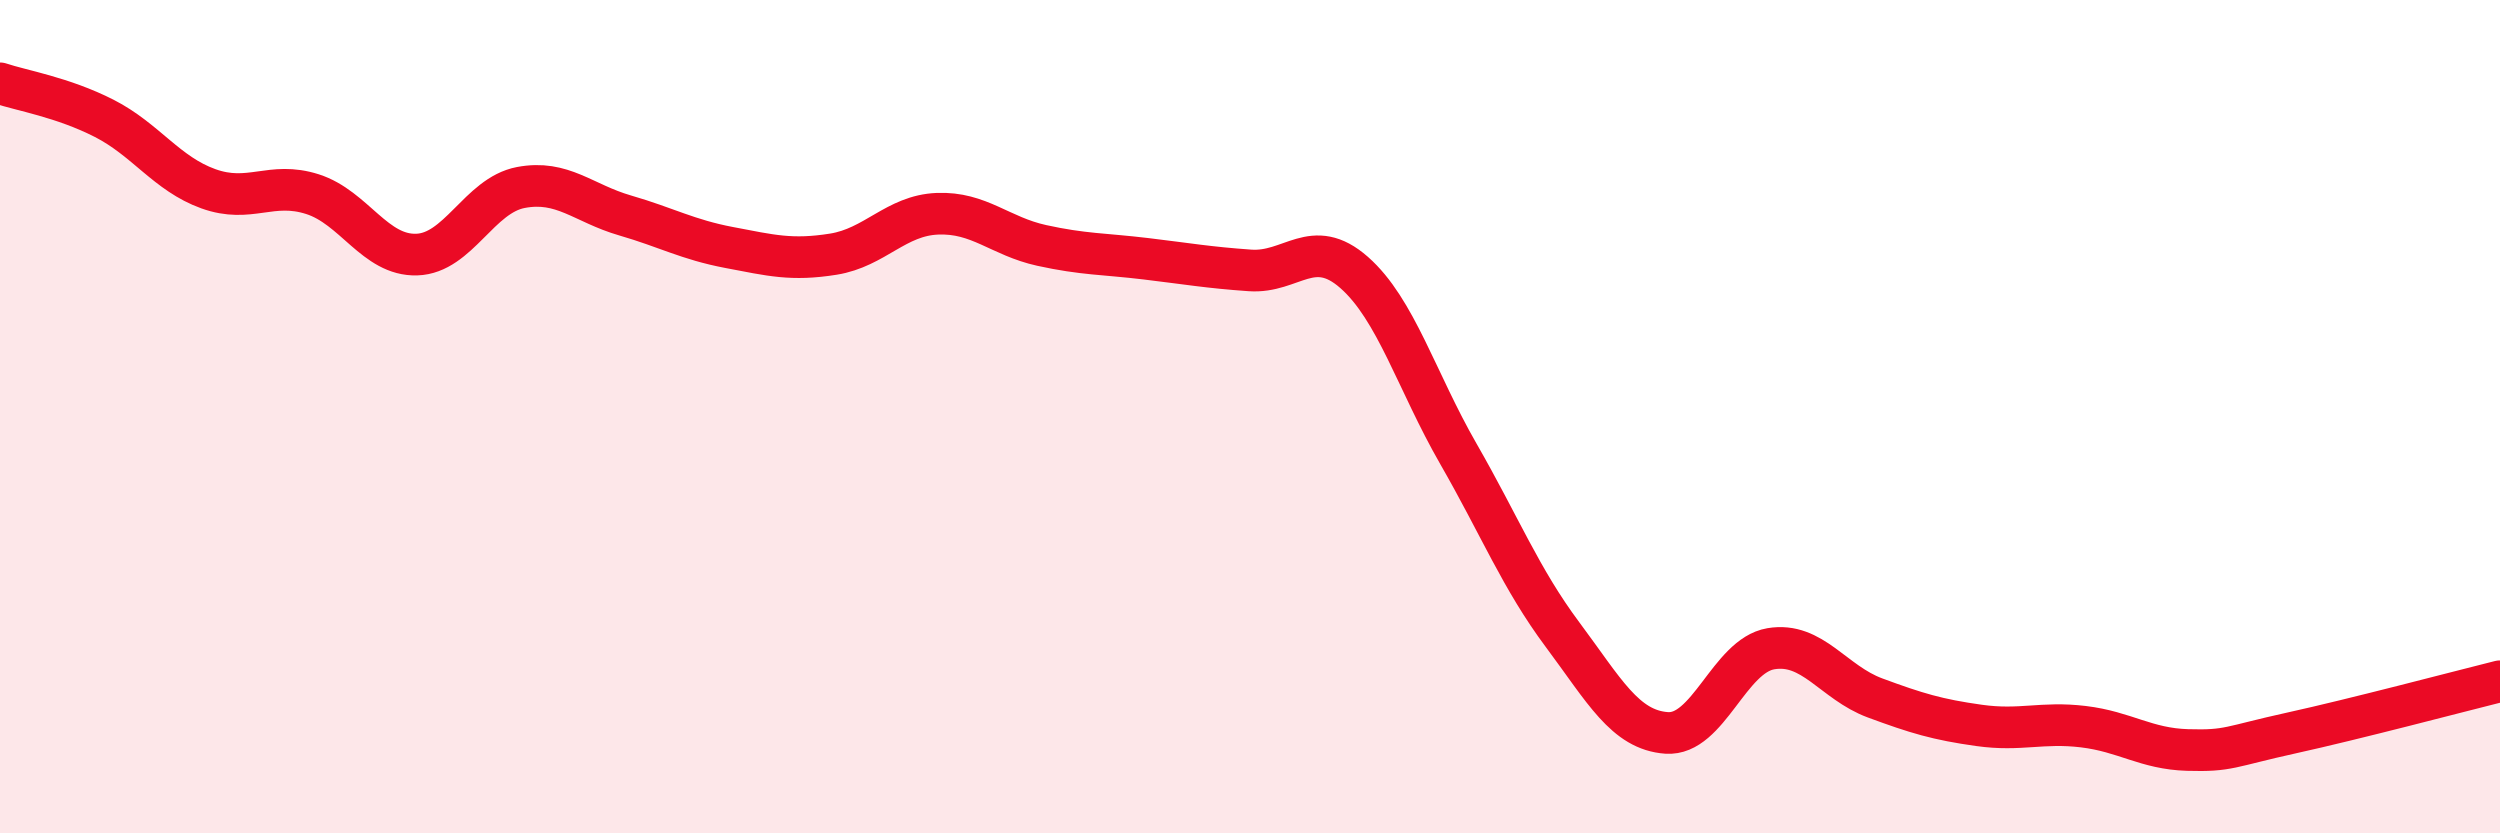 
    <svg width="60" height="20" viewBox="0 0 60 20" xmlns="http://www.w3.org/2000/svg">
      <path
        d="M 0,2 C 0.5,2.17 1.5,2.33 2.5,2.84 C 3.5,3.35 4,4.17 5,4.53 C 6,4.89 6.5,4.34 7.5,4.66 C 8.5,4.98 9,6.14 10,6.11 C 11,6.08 11.5,4.69 12.5,4.5 C 13.5,4.31 14,4.88 15,5.17 C 16,5.46 16.5,5.75 17.5,5.94 C 18.5,6.13 19,6.26 20,6.1 C 21,5.94 21.5,5.17 22.5,5.13 C 23.5,5.09 24,5.67 25,5.89 C 26,6.11 26.5,6.09 27.5,6.21 C 28.5,6.33 29,6.42 30,6.49 C 31,6.56 31.5,5.66 32.5,6.54 C 33.5,7.42 34,9.15 35,10.89 C 36,12.63 36.5,13.89 37.5,15.23 C 38.5,16.57 39,17.52 40,17.59 C 41,17.66 41.5,15.74 42.5,15.57 C 43.5,15.4 44,16.38 45,16.75 C 46,17.12 46.5,17.27 47.5,17.41 C 48.5,17.55 49,17.32 50,17.44 C 51,17.56 51.5,17.97 52.5,18 C 53.5,18.03 53.5,17.92 55,17.59 C 56.5,17.26 59,16.6 60,16.35L60 20L0 20Z"
        fill="#EB0A25"
        opacity="0.1"
        stroke-linecap="round"
        stroke-linejoin="round"
      />
      <path
        d="M 0,2 C 0.5,2.17 1.5,2.33 2.5,2.84 C 3.5,3.35 4,4.17 5,4.53 C 6,4.89 6.5,4.34 7.5,4.66 C 8.5,4.98 9,6.14 10,6.11 C 11,6.08 11.5,4.69 12.5,4.5 C 13.5,4.31 14,4.88 15,5.17 C 16,5.46 16.5,5.75 17.5,5.94 C 18.5,6.13 19,6.26 20,6.1 C 21,5.94 21.5,5.17 22.5,5.13 C 23.5,5.09 24,5.67 25,5.89 C 26,6.11 26.5,6.09 27.5,6.21 C 28.5,6.33 29,6.42 30,6.49 C 31,6.56 31.5,5.66 32.5,6.54 C 33.5,7.42 34,9.15 35,10.89 C 36,12.63 36.5,13.89 37.5,15.23 C 38.5,16.57 39,17.52 40,17.59 C 41,17.66 41.5,15.74 42.5,15.57 C 43.5,15.4 44,16.38 45,16.75 C 46,17.12 46.5,17.27 47.5,17.41 C 48.5,17.55 49,17.32 50,17.44 C 51,17.56 51.5,17.97 52.5,18 C 53.5,18.03 53.5,17.92 55,17.59 C 56.5,17.26 59,16.6 60,16.35"
        stroke="#EB0A25"
        stroke-width="1"
        fill="none"
        stroke-linecap="round"
        stroke-linejoin="round"
      />
    </svg>
  
